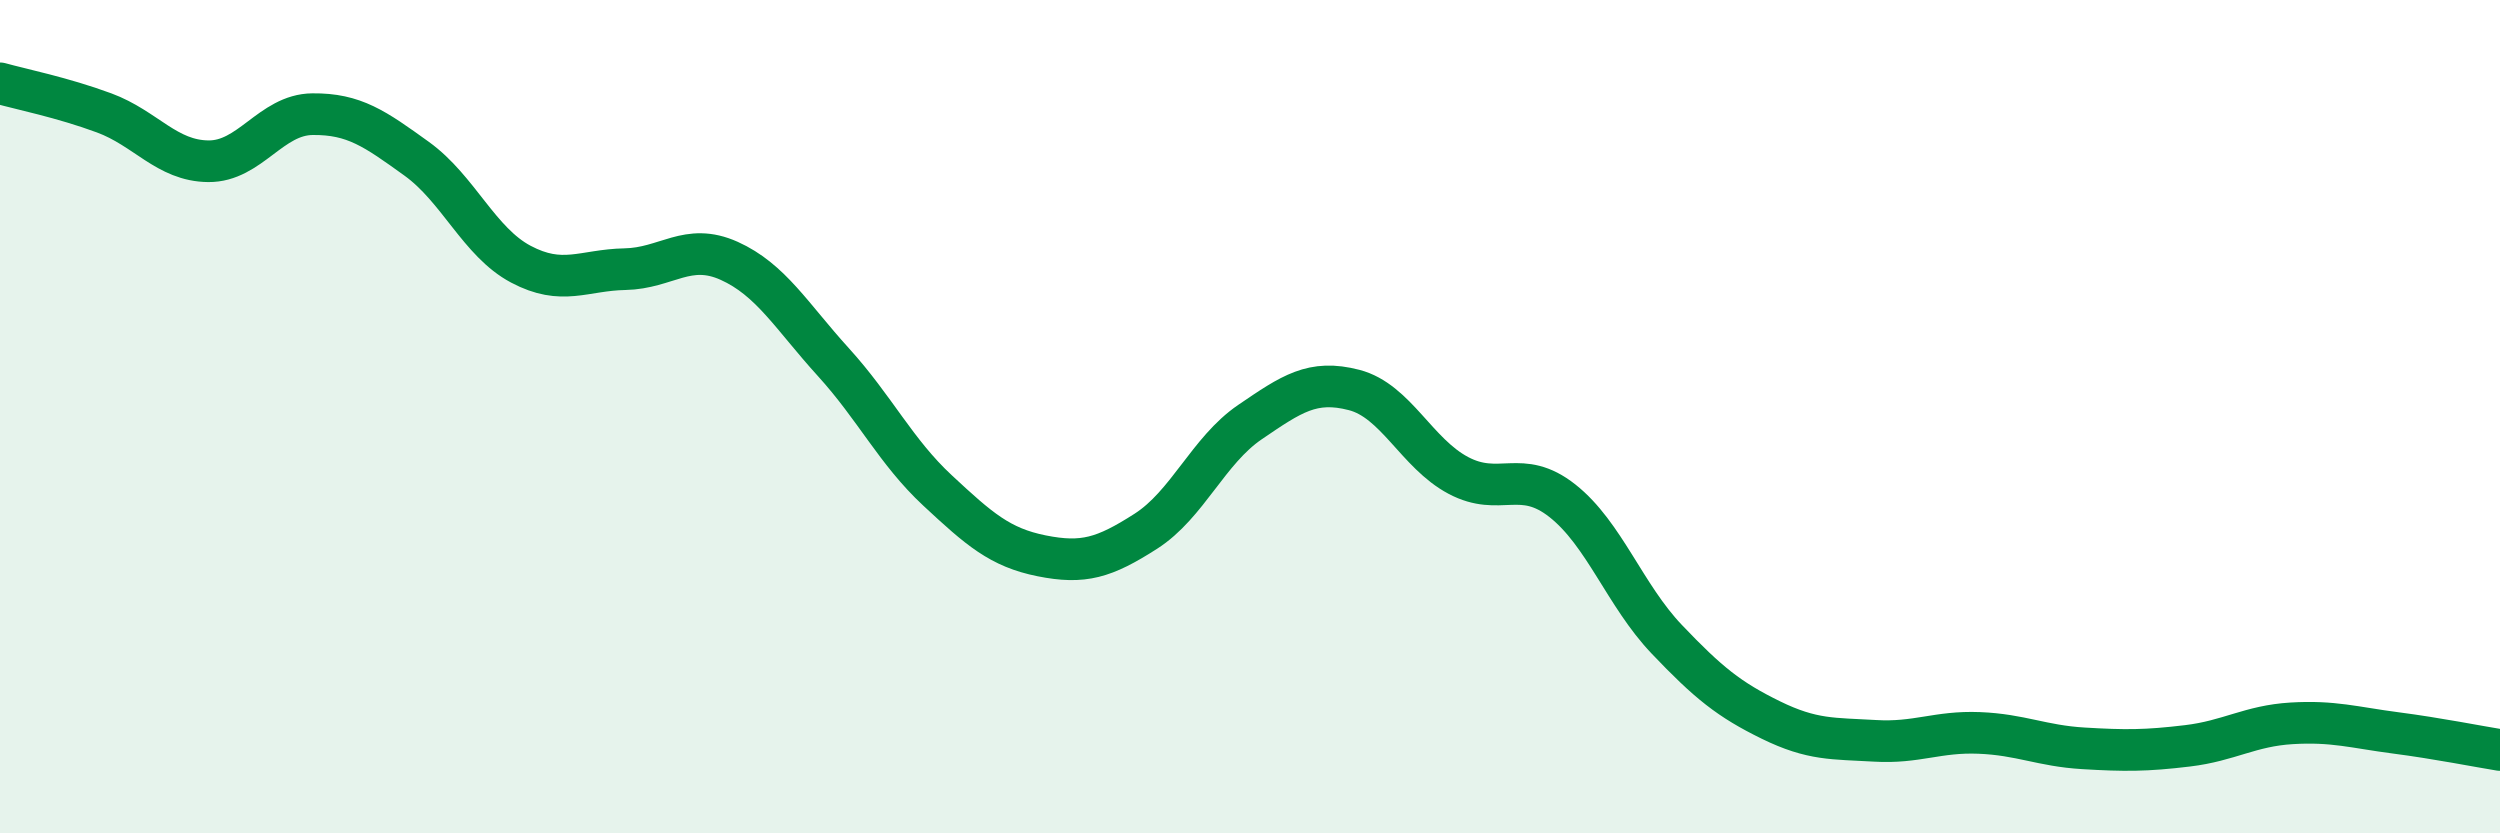 
    <svg width="60" height="20" viewBox="0 0 60 20" xmlns="http://www.w3.org/2000/svg">
      <path
        d="M 0,2 C 0.5,2.14 1.5,2.34 2.5,2.71 C 3.5,3.08 4,3.86 5,3.87 C 6,3.88 6.5,2.75 7.5,2.74 C 8.5,2.73 9,3.09 10,3.81 C 11,4.53 11.5,5.81 12.5,6.34 C 13.5,6.87 14,6.48 15,6.46 C 16,6.44 16.5,5.81 17.5,6.26 C 18.5,6.71 19,7.59 20,8.69 C 21,9.79 21.5,10.84 22.5,11.77 C 23.5,12.7 24,13.14 25,13.34 C 26,13.54 26.5,13.39 27.5,12.75 C 28.5,12.11 29,10.81 30,10.13 C 31,9.45 31.5,9.1 32.5,9.36 C 33.5,9.62 34,10.88 35,11.41 C 36,11.94 36.5,11.23 37.5,12.02 C 38.5,12.81 39,14.29 40,15.34 C 41,16.39 41.5,16.79 42.5,17.28 C 43.5,17.77 44,17.72 45,17.78 C 46,17.84 46.5,17.55 47.5,17.59 C 48.5,17.63 49,17.9 50,17.96 C 51,18.02 51.5,18.02 52.5,17.9 C 53.5,17.78 54,17.42 55,17.36 C 56,17.3 56.5,17.46 57.5,17.59 C 58.5,17.72 59.5,17.92 60,18L60 20L0 20Z"
        fill="#008740"
        opacity="0.1"
        stroke-linecap="round"
        stroke-linejoin="round"
      />
      <path
        d="M 0,2 C 0.5,2.14 1.5,2.34 2.5,2.71 C 3.5,3.08 4,3.86 5,3.87 C 6,3.88 6.5,2.75 7.5,2.74 C 8.5,2.73 9,3.09 10,3.81 C 11,4.53 11.5,5.81 12.5,6.34 C 13.5,6.87 14,6.48 15,6.46 C 16,6.44 16.5,5.81 17.5,6.26 C 18.5,6.71 19,7.59 20,8.69 C 21,9.79 21.5,10.84 22.5,11.77 C 23.5,12.7 24,13.14 25,13.34 C 26,13.54 26.5,13.39 27.5,12.75 C 28.5,12.11 29,10.81 30,10.13 C 31,9.45 31.5,9.1 32.5,9.36 C 33.5,9.62 34,10.88 35,11.41 C 36,11.94 36.5,11.23 37.5,12.02 C 38.5,12.81 39,14.29 40,15.34 C 41,16.39 41.5,16.79 42.5,17.28 C 43.5,17.77 44,17.72 45,17.78 C 46,17.84 46.5,17.55 47.5,17.59 C 48.5,17.63 49,17.9 50,17.96 C 51,18.02 51.5,18.02 52.5,17.9 C 53.5,17.78 54,17.42 55,17.36 C 56,17.3 56.5,17.46 57.5,17.59 C 58.5,17.72 59.5,17.92 60,18"
        stroke="#008740"
        stroke-width="1"
        fill="none"
        stroke-linecap="round"
        stroke-linejoin="round"
      />
    </svg>
  